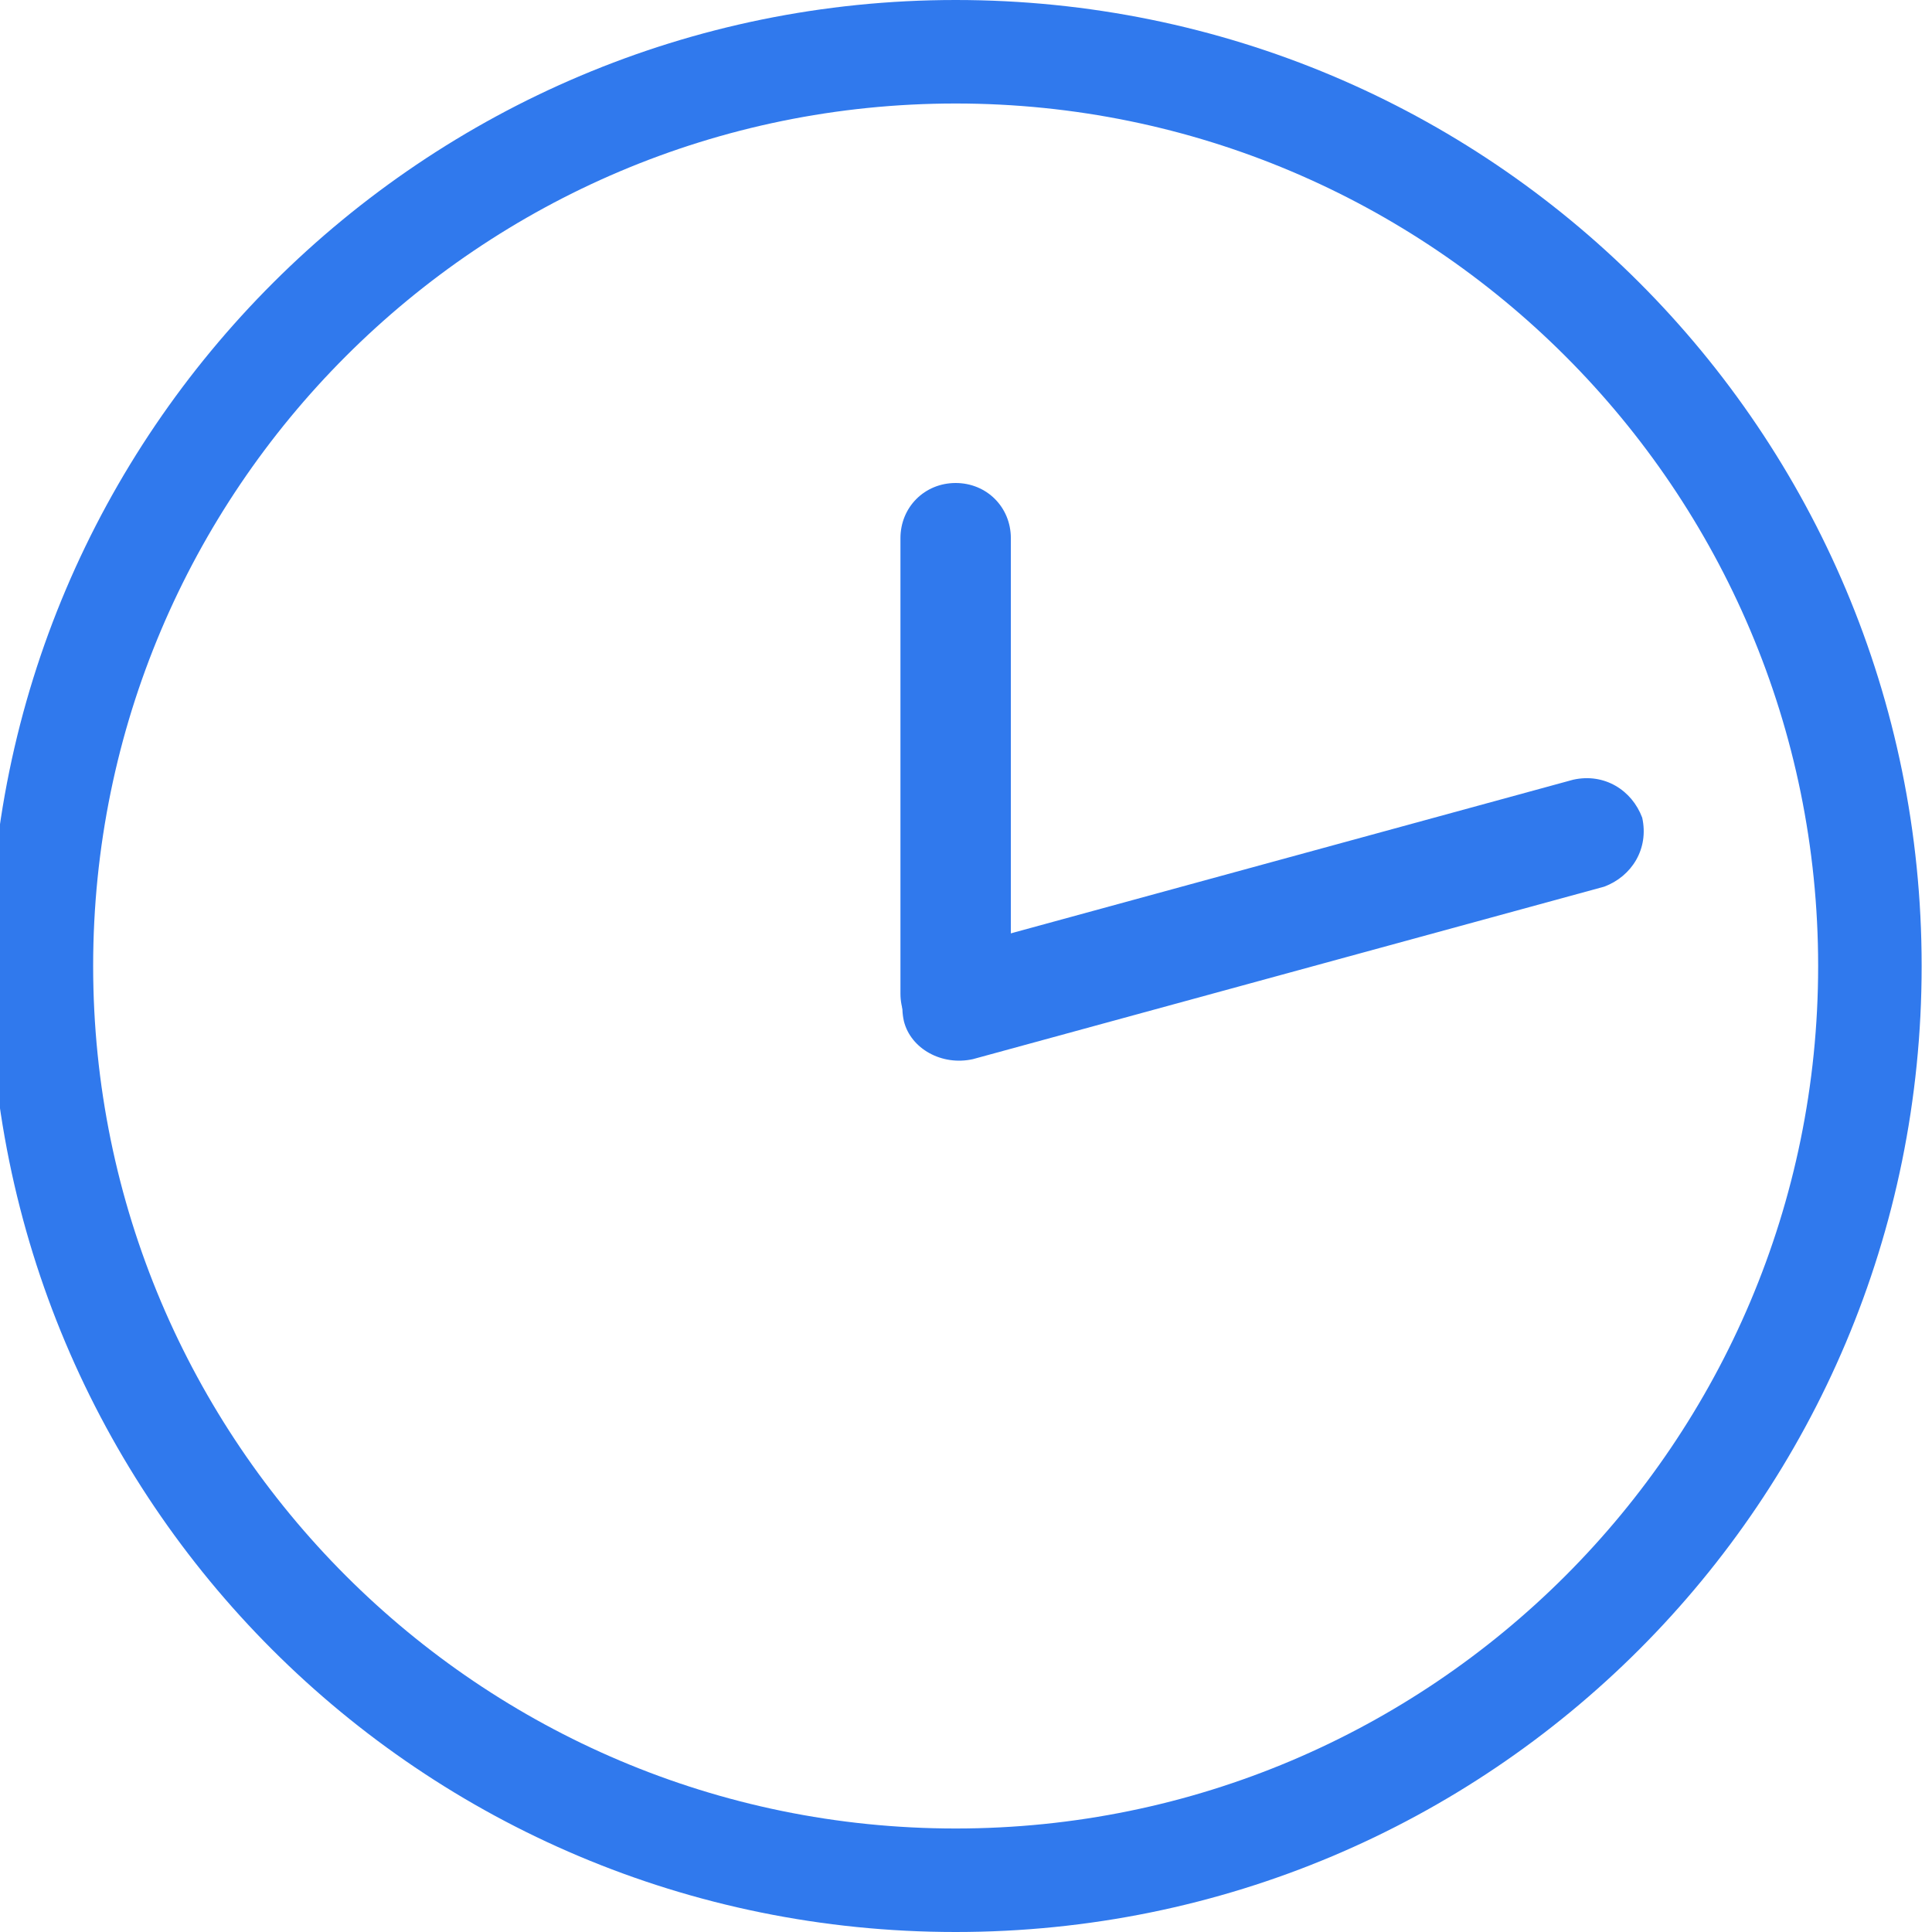 <svg enable-background="new 0 0 56 56" viewBox="0 0 56 56" xmlns="http://www.w3.org/2000/svg"><g fill="#3079ed"><path d="m27.7 0c15.5 0 28 12.5 28 28s-12.5 28-28 28-28-12.5-28-28 12.6-28 28-28zm0 3c-13.8 0-25 11.2-25 25s11.2 25 25 25 25-11.2 25-25-11.2-25-25-25z"/><path d="m27.7 30.4c-.9 0-1.6-.7-1.6-1.6v-13.2c0-.9.7-1.6 1.6-1.6.9 0 1.6.7 1.6 1.6v13.2c0 .9-.7 1.6-1.6 1.6z"/><path d="m26.2 29.6c-.2-.9.3-1.7 1.1-2l18.3-5c.9-.2 1.7.3 2 1.1.2.9-.3 1.7-1.1 2l-18.3 5c-.9.2-1.8-.3-2-1.1z"/></g></svg>